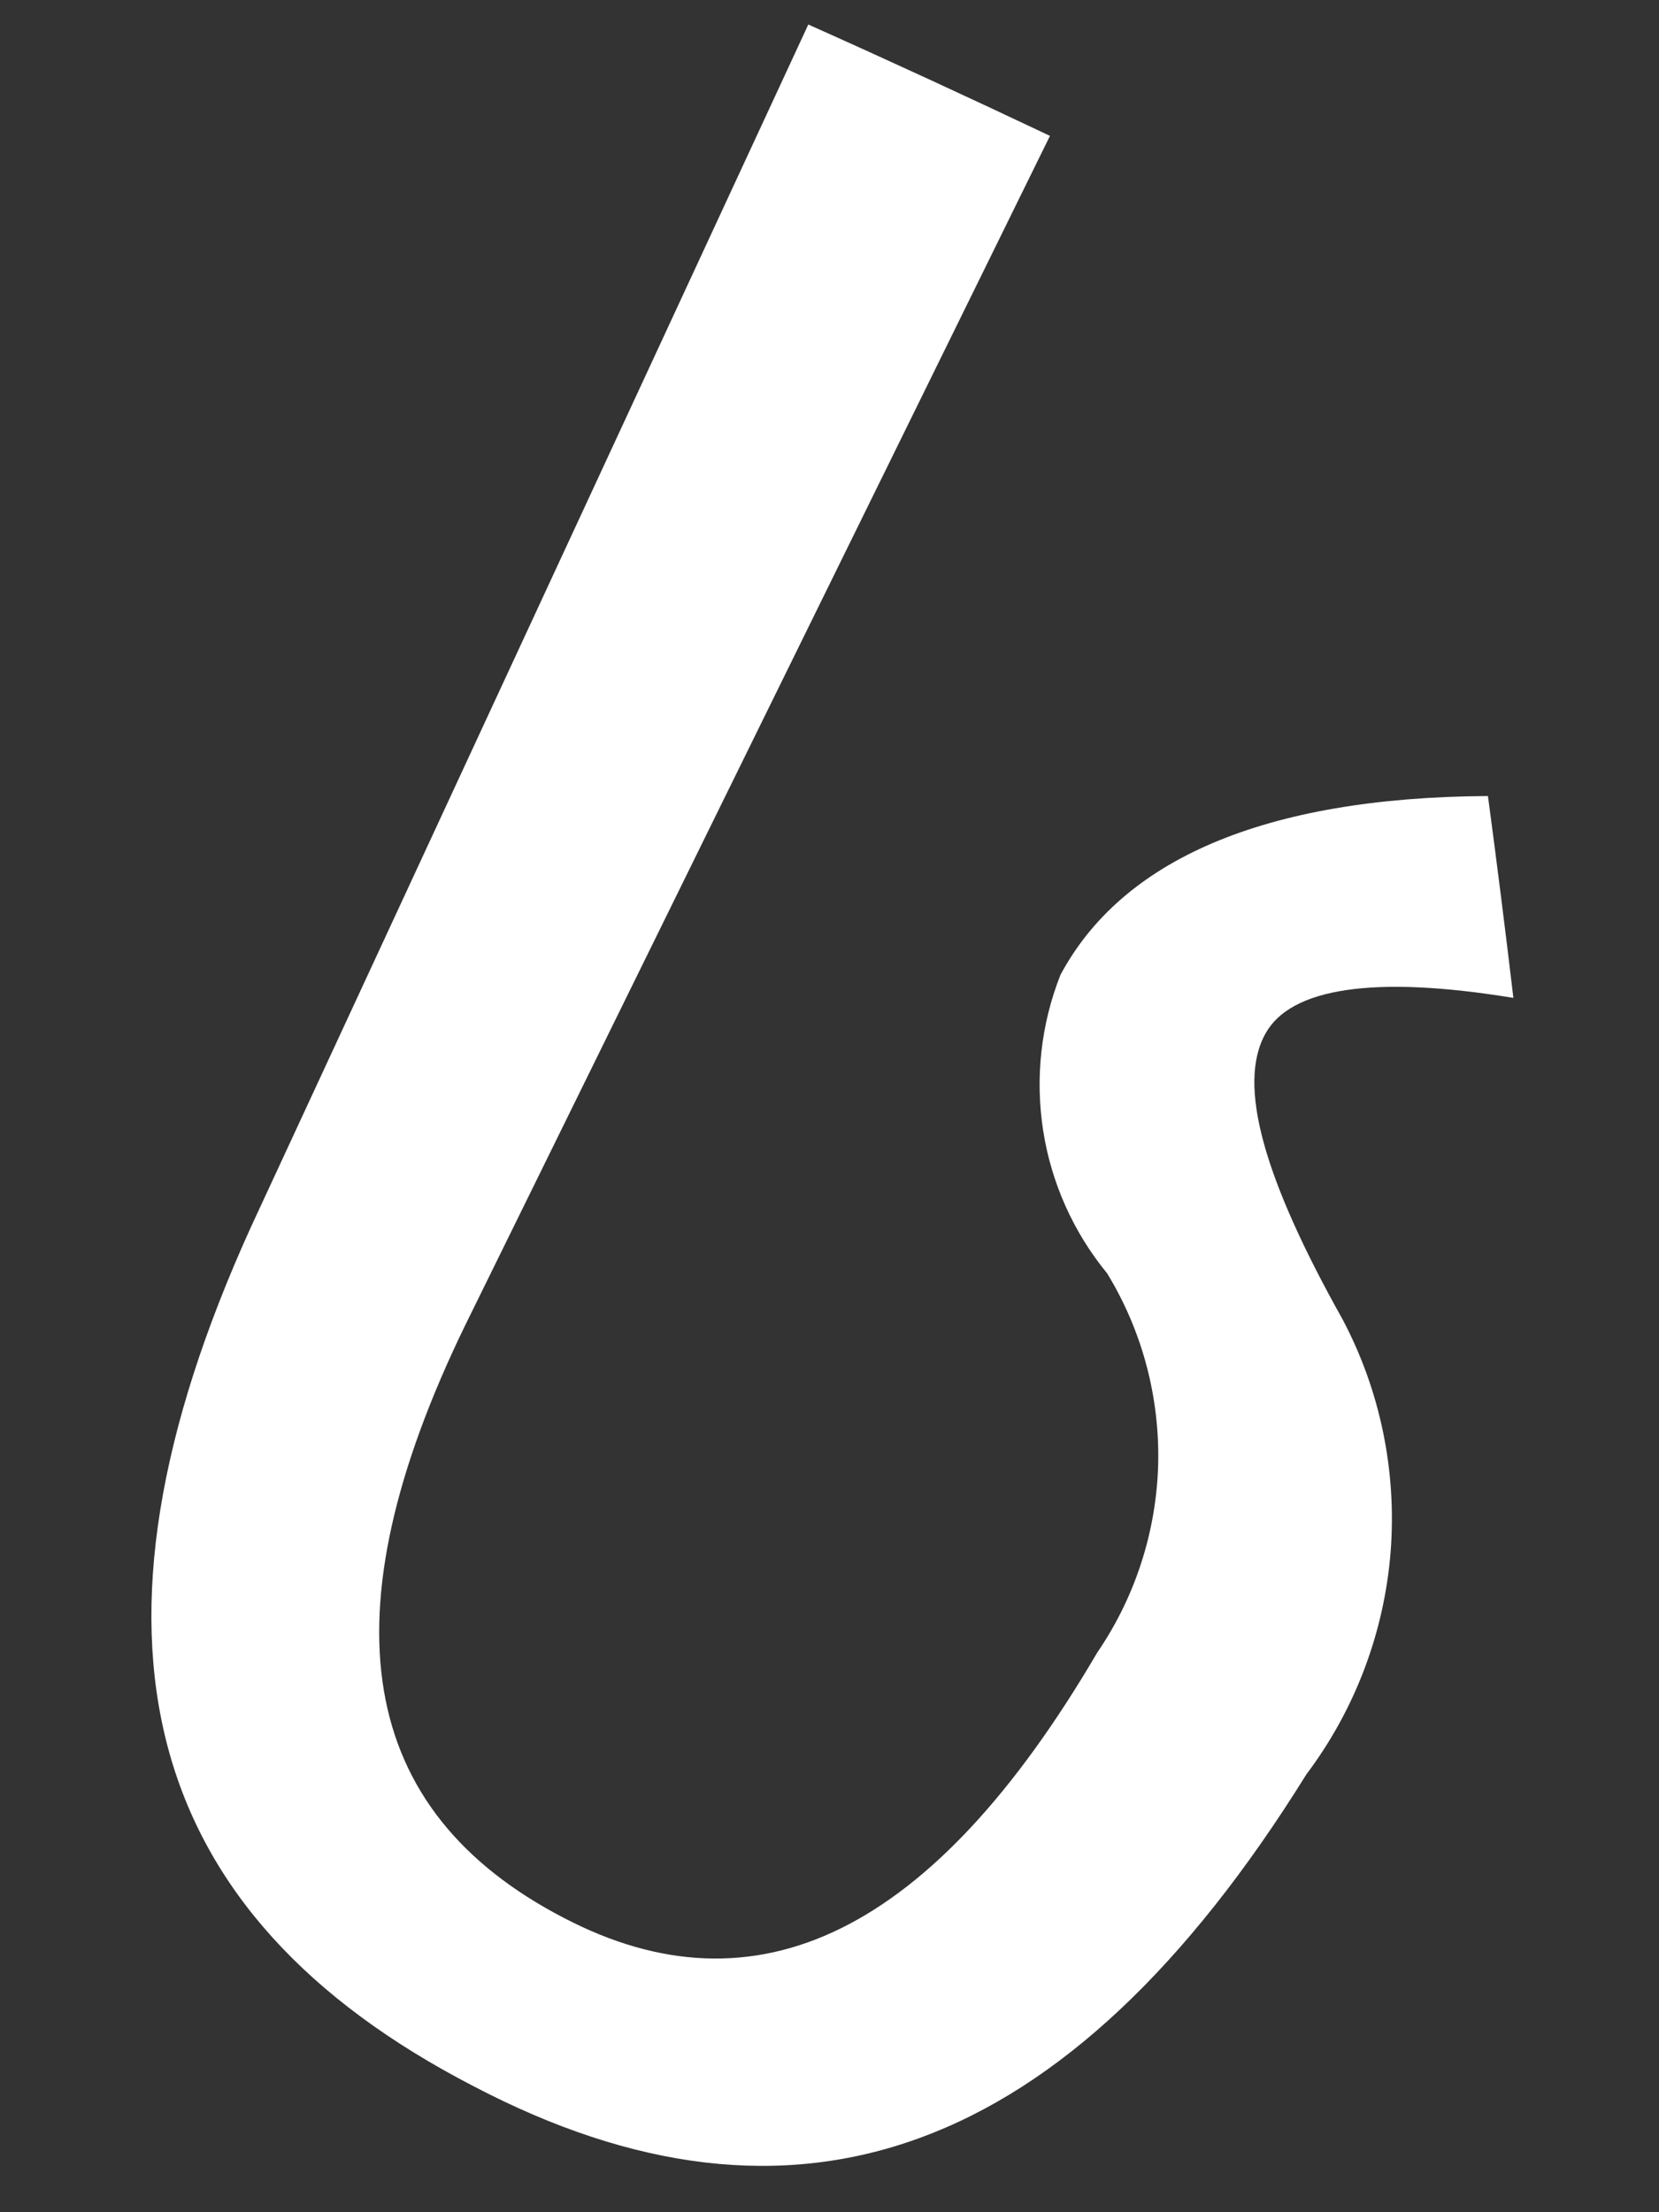 <?xml version="1.0" encoding="UTF-8"?> <svg xmlns="http://www.w3.org/2000/svg" width="9" height="12" viewBox="0 0 9 12" fill="none"><rect x="0" y="0" width="9" height="12" fill="#333333" stroke="none"/> <path d="M7.087 9.625C5.788 11.716 4.306 12.227 2.568 11.316C0.769 10.386 0.345 8.887 1.364 6.65C2.371 4.478 3.378 2.305 4.385 0.133C4.824 0.329 5.261 0.531 5.696 0.737C4.639 2.887 3.582 5.036 2.525 7.186C1.753 8.772 1.94 9.823 3.058 10.403C4.102 10.949 5.06 10.488 5.952 8.965C6.158 8.664 6.273 8.309 6.283 7.944C6.292 7.578 6.196 7.218 6.006 6.907C5.823 6.684 5.703 6.416 5.659 6.132C5.615 5.847 5.647 5.556 5.753 5.288C6.085 4.668 6.85 4.325 8.072 4.318C8.121 4.684 8.167 5.049 8.21 5.413C7.449 5.288 7.002 5.361 6.866 5.605C6.708 5.884 6.859 6.399 7.283 7.156C7.488 7.543 7.578 7.981 7.544 8.419C7.509 8.856 7.351 9.274 7.087 9.625Z" fill="white"></path> </svg> 